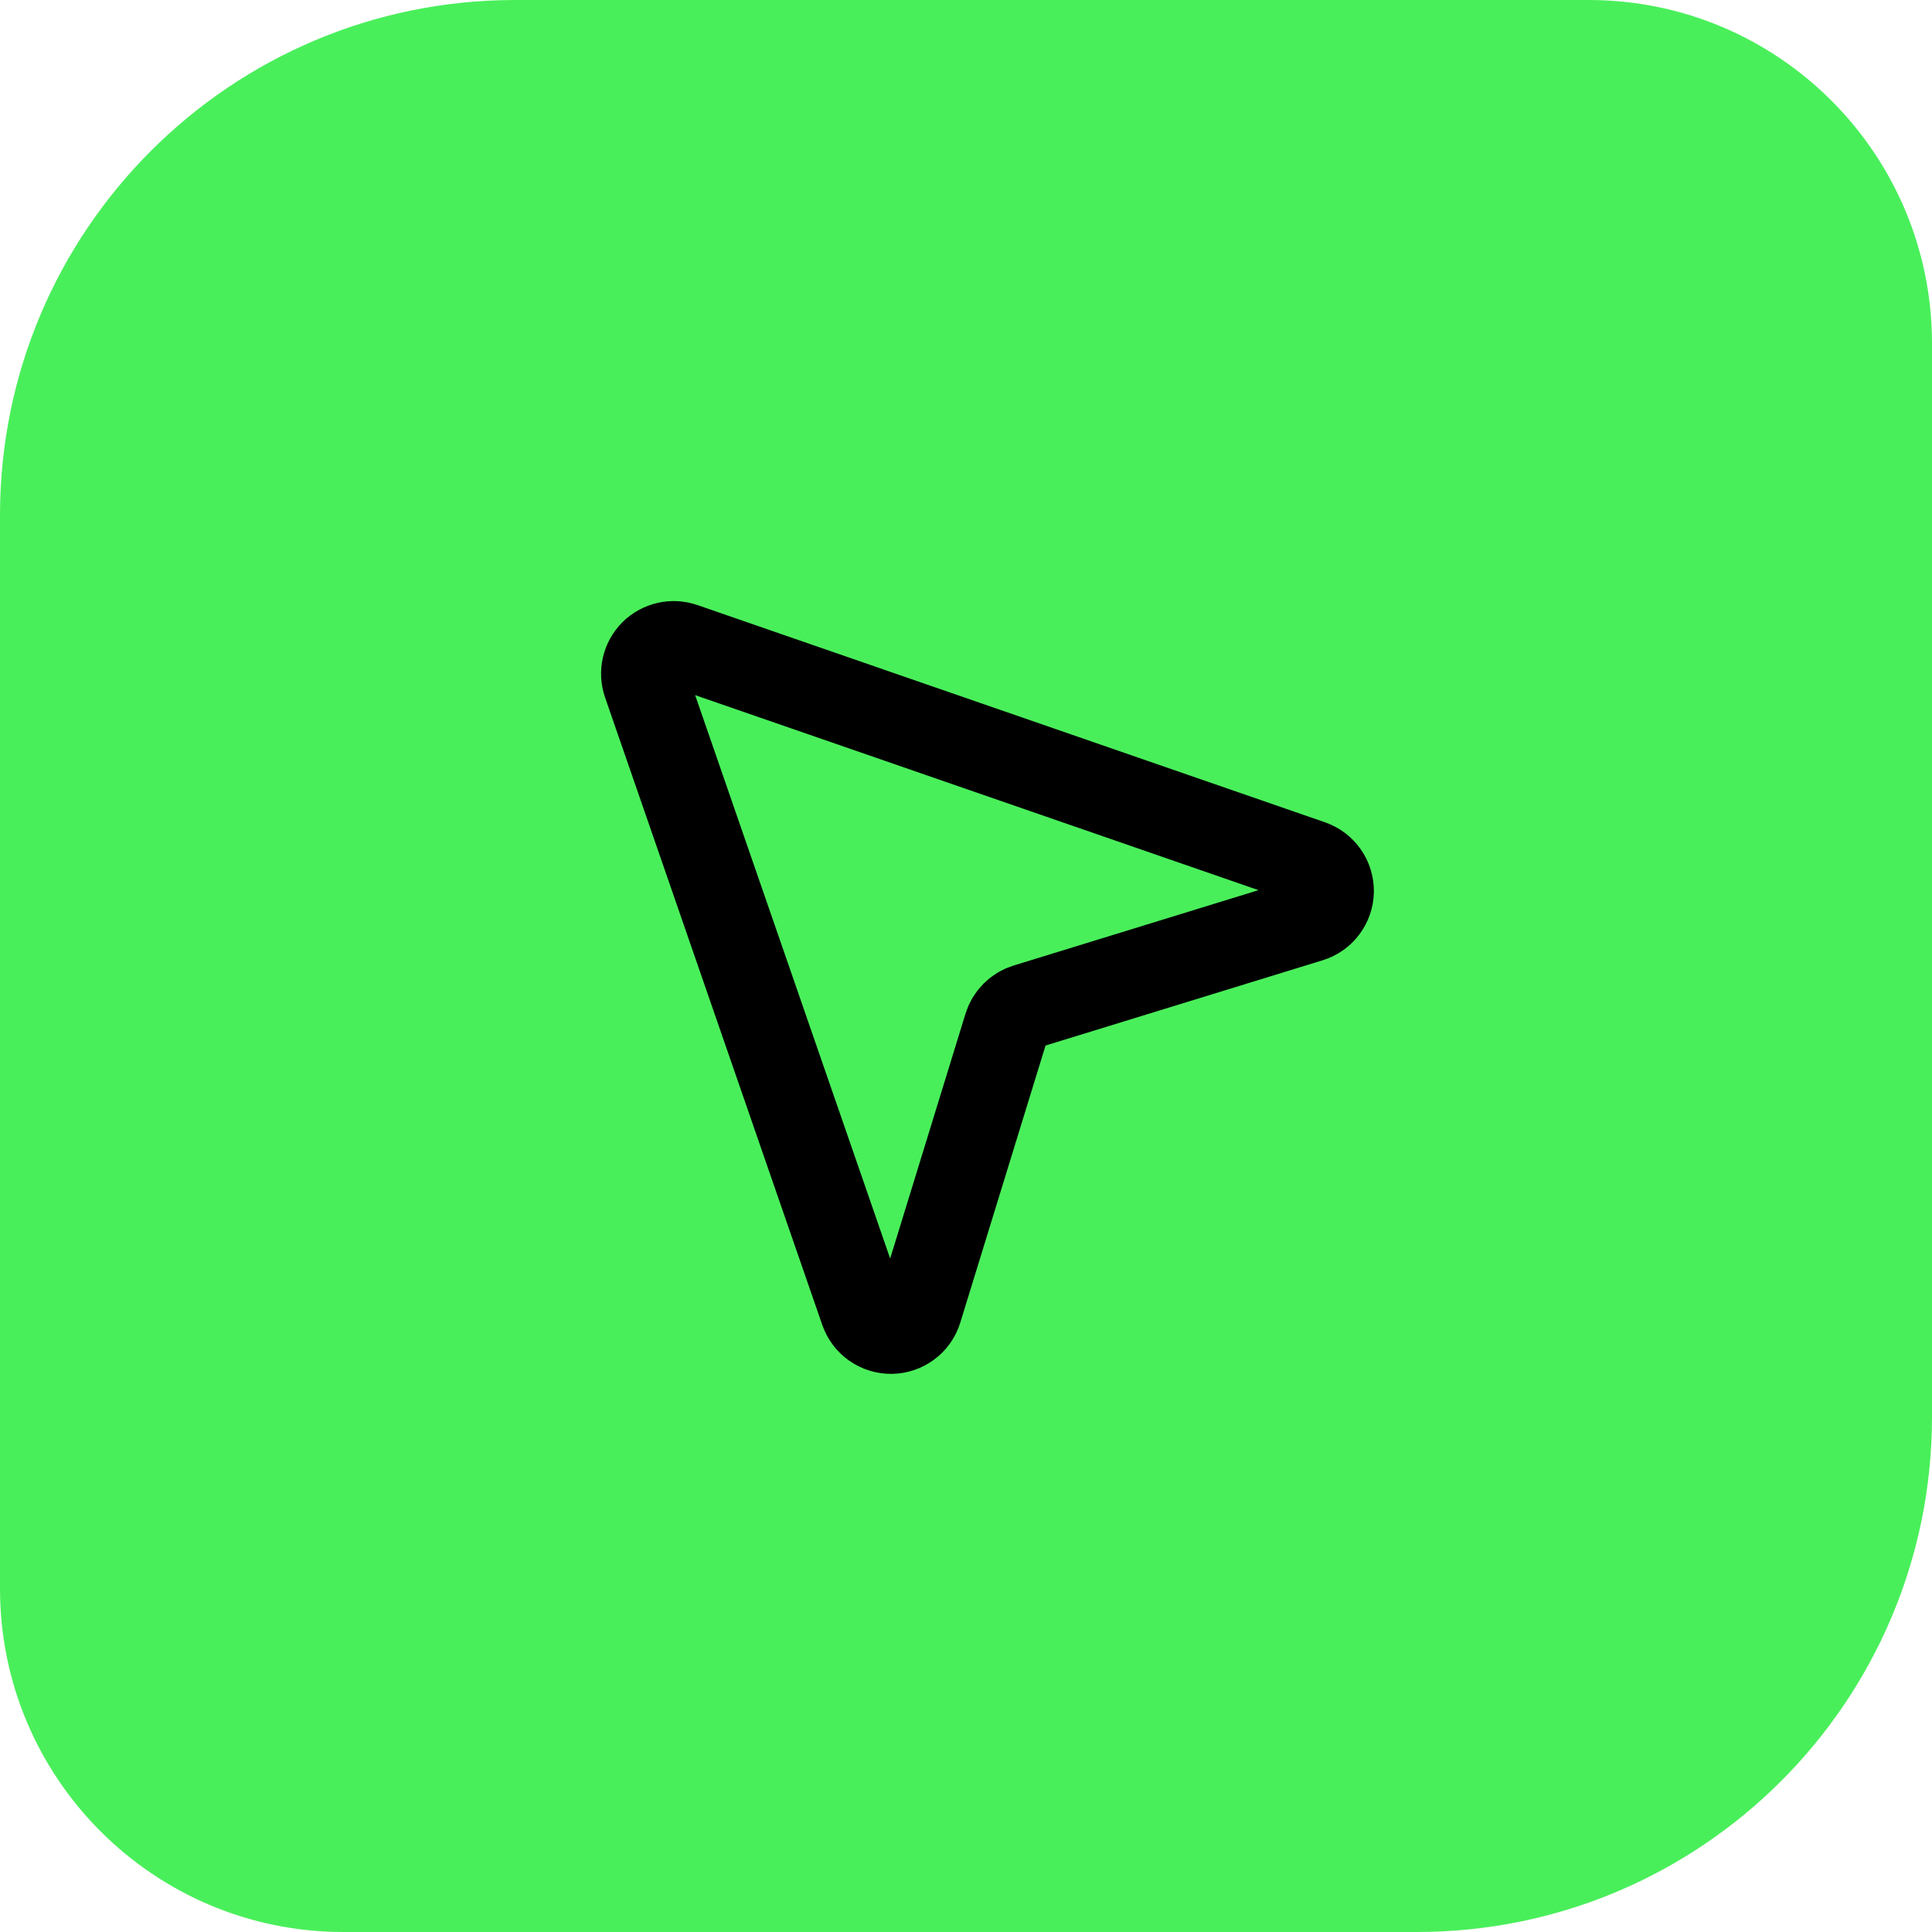 <svg xmlns="http://www.w3.org/2000/svg" width="45" height="45" viewBox="0 0 45 45" fill="none"><path d="M0 12C0 5.373 5.373 0 12 0H37C41.418 0 45 3.582 45 8V33C45 39.627 39.627 45 33 45H8C3.582 45 0 41.418 0 37V12Z" fill="#49EF5A"></path><path d="M15.038 15.917L20.098 30.535C20.146 30.673 20.236 30.792 20.355 30.875C20.475 30.959 20.617 31.002 20.763 31C20.909 30.997 21.05 30.949 21.166 30.861C21.283 30.774 21.368 30.652 21.411 30.512L23.445 23.902C23.478 23.794 23.537 23.697 23.617 23.617C23.697 23.537 23.794 23.478 23.902 23.445L30.512 21.411C30.652 21.368 30.774 21.283 30.861 21.166C30.949 21.05 30.997 20.909 31 20.763C31.002 20.617 30.959 20.475 30.875 20.355C30.792 20.236 30.673 20.146 30.535 20.098L15.917 15.038C15.794 14.996 15.662 14.989 15.536 15.018C15.41 15.047 15.294 15.111 15.202 15.202C15.111 15.294 15.047 15.41 15.018 15.536C14.989 15.662 14.996 15.794 15.038 15.917V15.917Z" stroke="black" stroke-width="2" stroke-linecap="round" stroke-linejoin="round"></path></svg>
